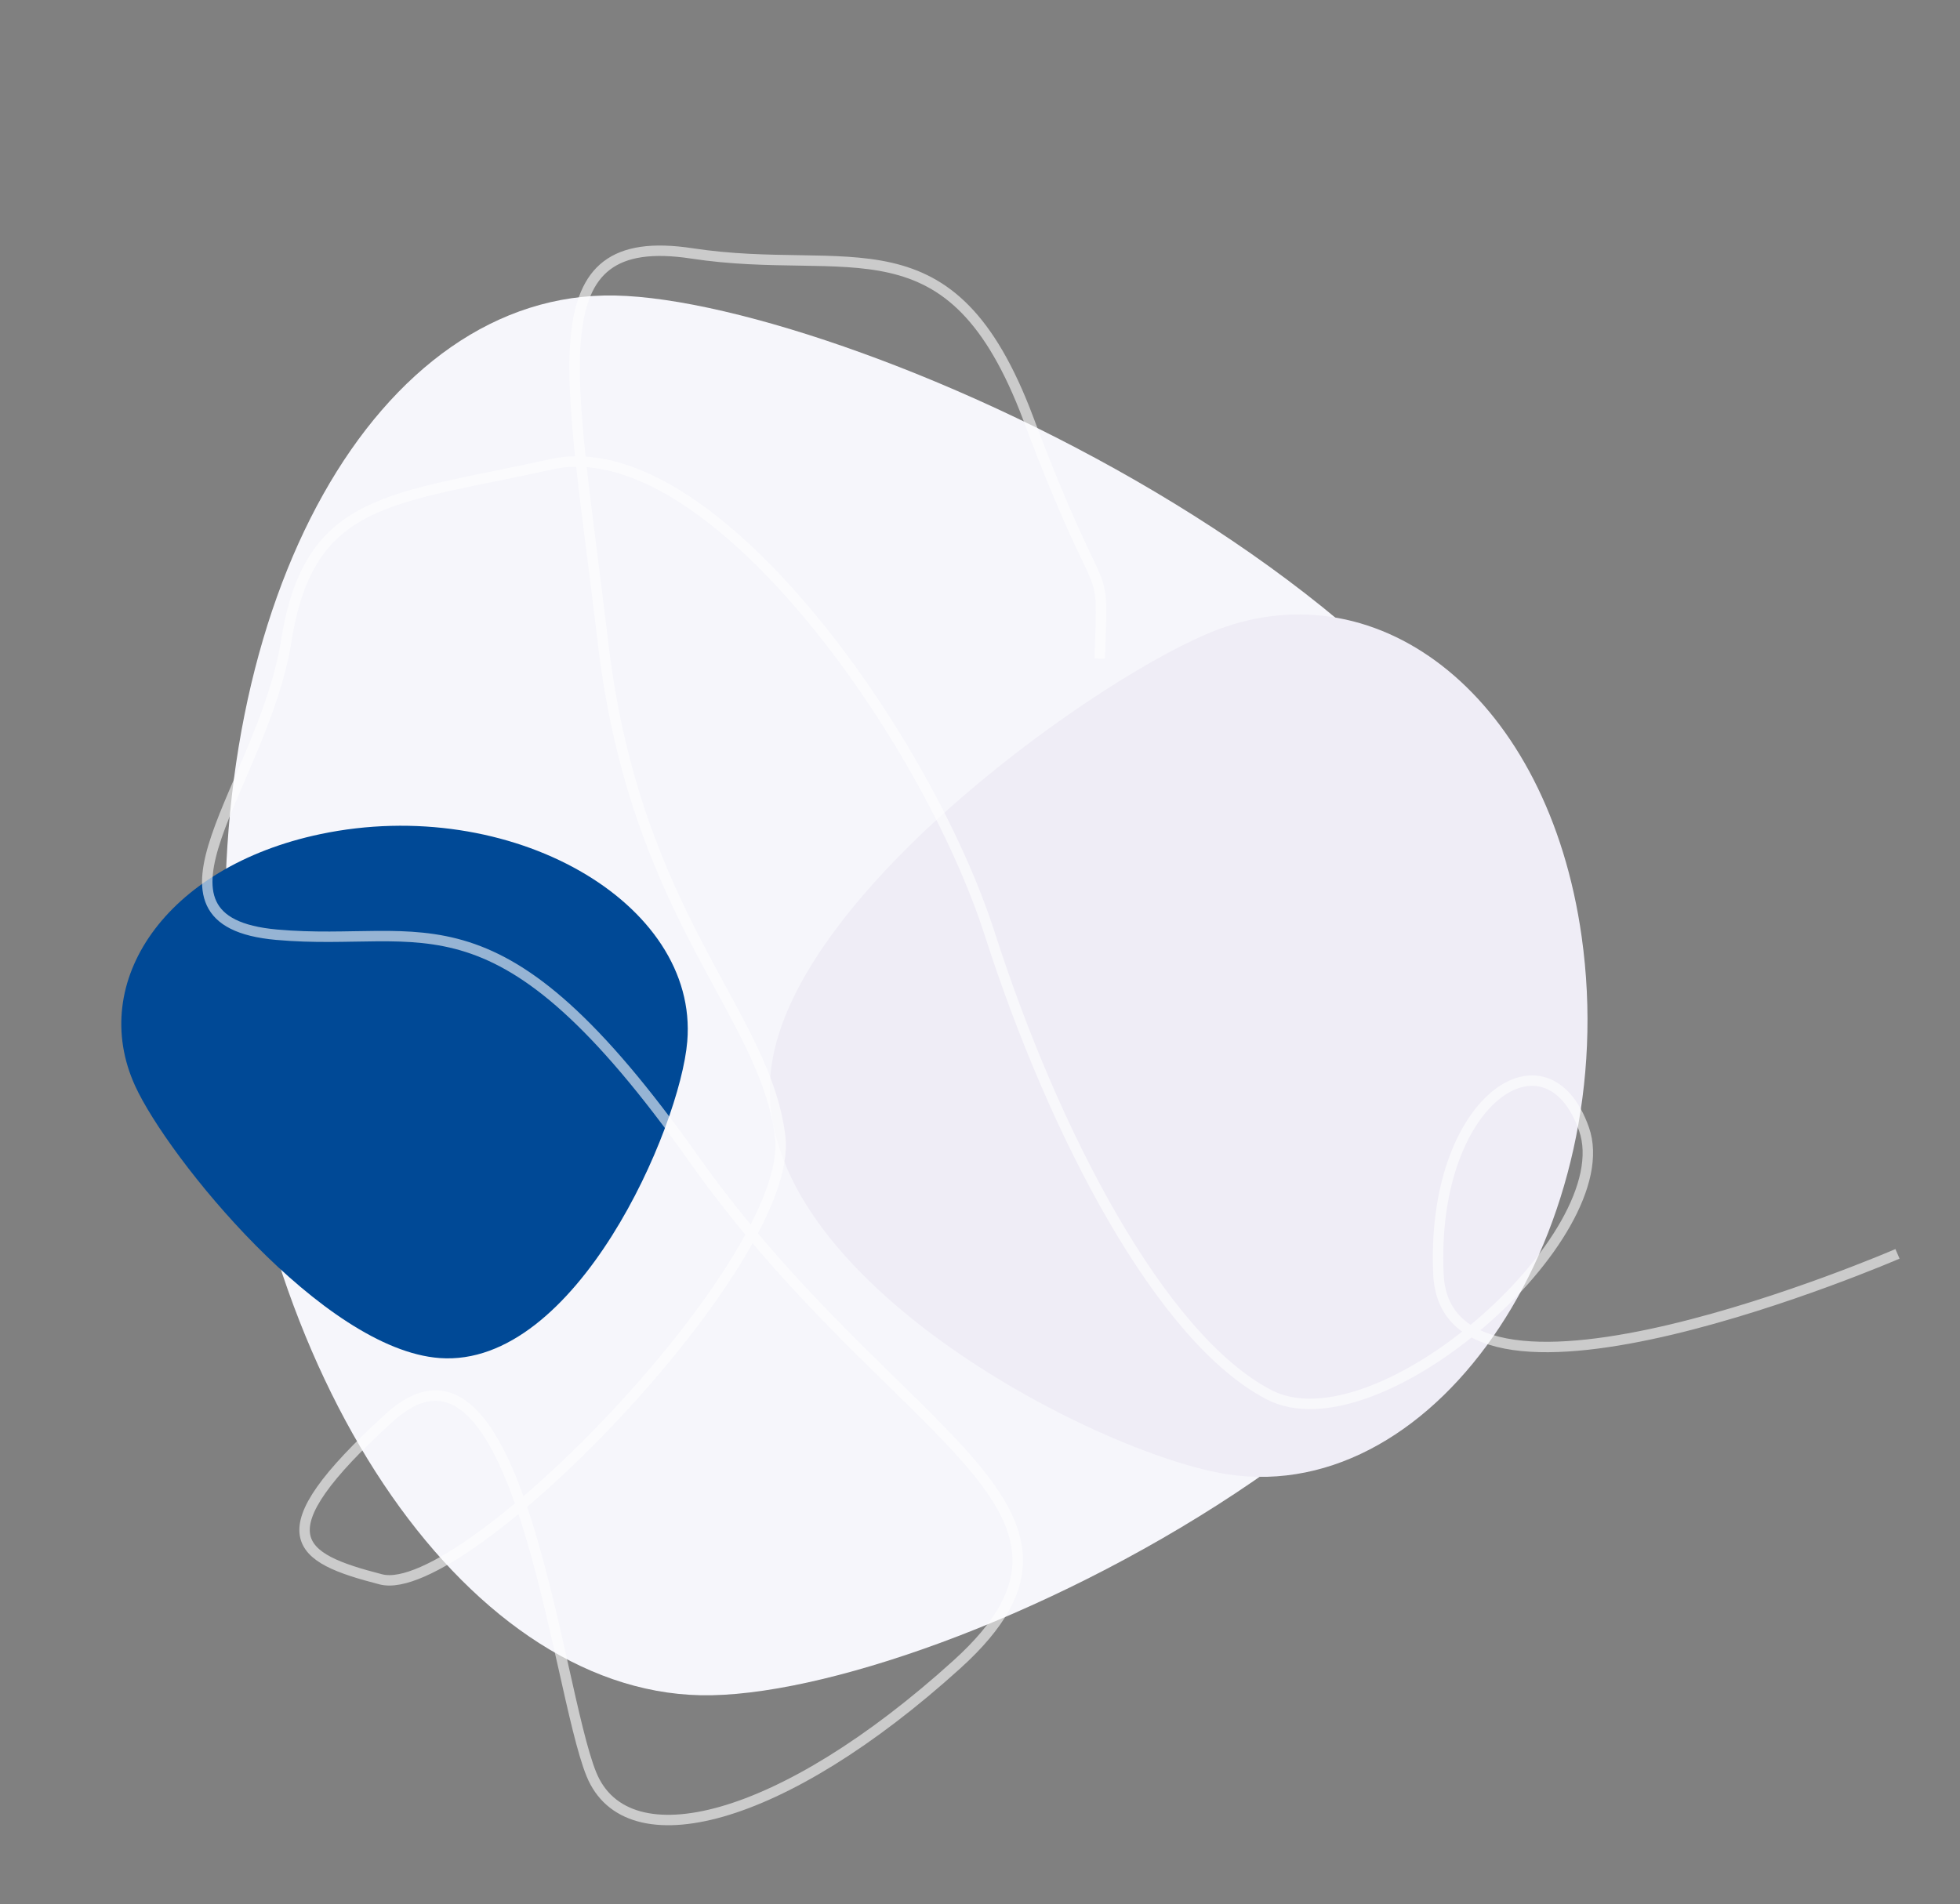<?xml version="1.0" encoding="utf-8"?>
<!-- Generator: Adobe Illustrator 16.0.0, SVG Export Plug-In . SVG Version: 6.00 Build 0)  -->
<!DOCTYPE svg PUBLIC "-//W3C//DTD SVG 1.1//EN" "http://www.w3.org/Graphics/SVG/1.1/DTD/svg11.dtd">
<svg version="1.1" id="Layer_1" xmlns="http://www.w3.org/2000/svg" xmlns:xlink="http://www.w3.org/1999/xlink" x="0px" y="0px"
	 width="1434.438px" height="1393.828px" viewBox="0 0 1434.438 1393.828" enable-background="new 0 0 1434.438 1393.828"
	 xml:space="preserve">
<rect x="0" y="0" width="1434.438" height="1393.828" fill="#808080" stroke="none"/>
<path id="Ellipse_1" fill="#F6F6FB" d="M512.713,1240.89c-174.081-3.561-329.17-235.807-346.403-518.732
	C149.076,439.23,276.221,212.761,450.301,216.322c174.078,3.561,684.063,231.405,701.297,514.332
	C1168.831,1013.582,686.79,1244.451,512.713,1240.89z"/>
<path id="Ellipse_1_copy_2" fill="#EFEDF6" d="M891.048,460.907c119.329-45.052,241.869,49.958,266.504,224.786
	c30.256,214.714-104.646,416.707-258.701,393.537c-95.456-14.355-355.538-147.939-334.21-299.105
	C582.897,650.738,809.083,491.854,891.048,460.907z"/>
<path id="Ellipse_1_copy_4" fill="#004996" d="M98.865,794.787c-34.639-76.033,22.203-160.356,135.494-184.199
	c139.136-29.282,277.105,49.984,268.621,151.738c-5.254,63.047-81.371,239.01-181.173,231.754
	C236.381,987.869,122.658,847.013,98.865,794.787z"/>
<path id="Shape_1" opacity="0.588" fill="none" stroke="#FFFFFF" stroke-width="7.63" enable-background="new    " d="
	M1388.692,917.806c0,0-330.043,142.814-335.955,15.076c-5.912-127.736,79.28-184.104,106.541-106.373
	c27.26,77.729-151.273,235.457-230.488,194.426c-79.216-41.033-157.653-191.637-204.352-337.074
	c-46.697-145.437-205.047-369.746-321.15-343.973c-116.104,25.774-176.95,23.199-193.705,128.84
	c-16.756,105.641-117.088,205.668-7.096,215.475s160.521-40.485,305.479,164.398c144.958,204.885,320.688,253.504,192.408,369.672
	c-128.28,116.17-241.443,144.518-267.559,80.473c-26.116-64.047-52.972-347.447-148.042-260.896
	c-95.069,86.551-67.187,102.418-5.97,118.225c61.216,15.807,302.786-232.842,292.2-323.754S465.073,671.504,441.351,470.678
	c-23.722-200.827-50.78-302.816,65.095-285.173s189.435-29.931,246.162,121.049c56.729,150.98,54.686,94.377,52.267,175.497"/>
</svg>
